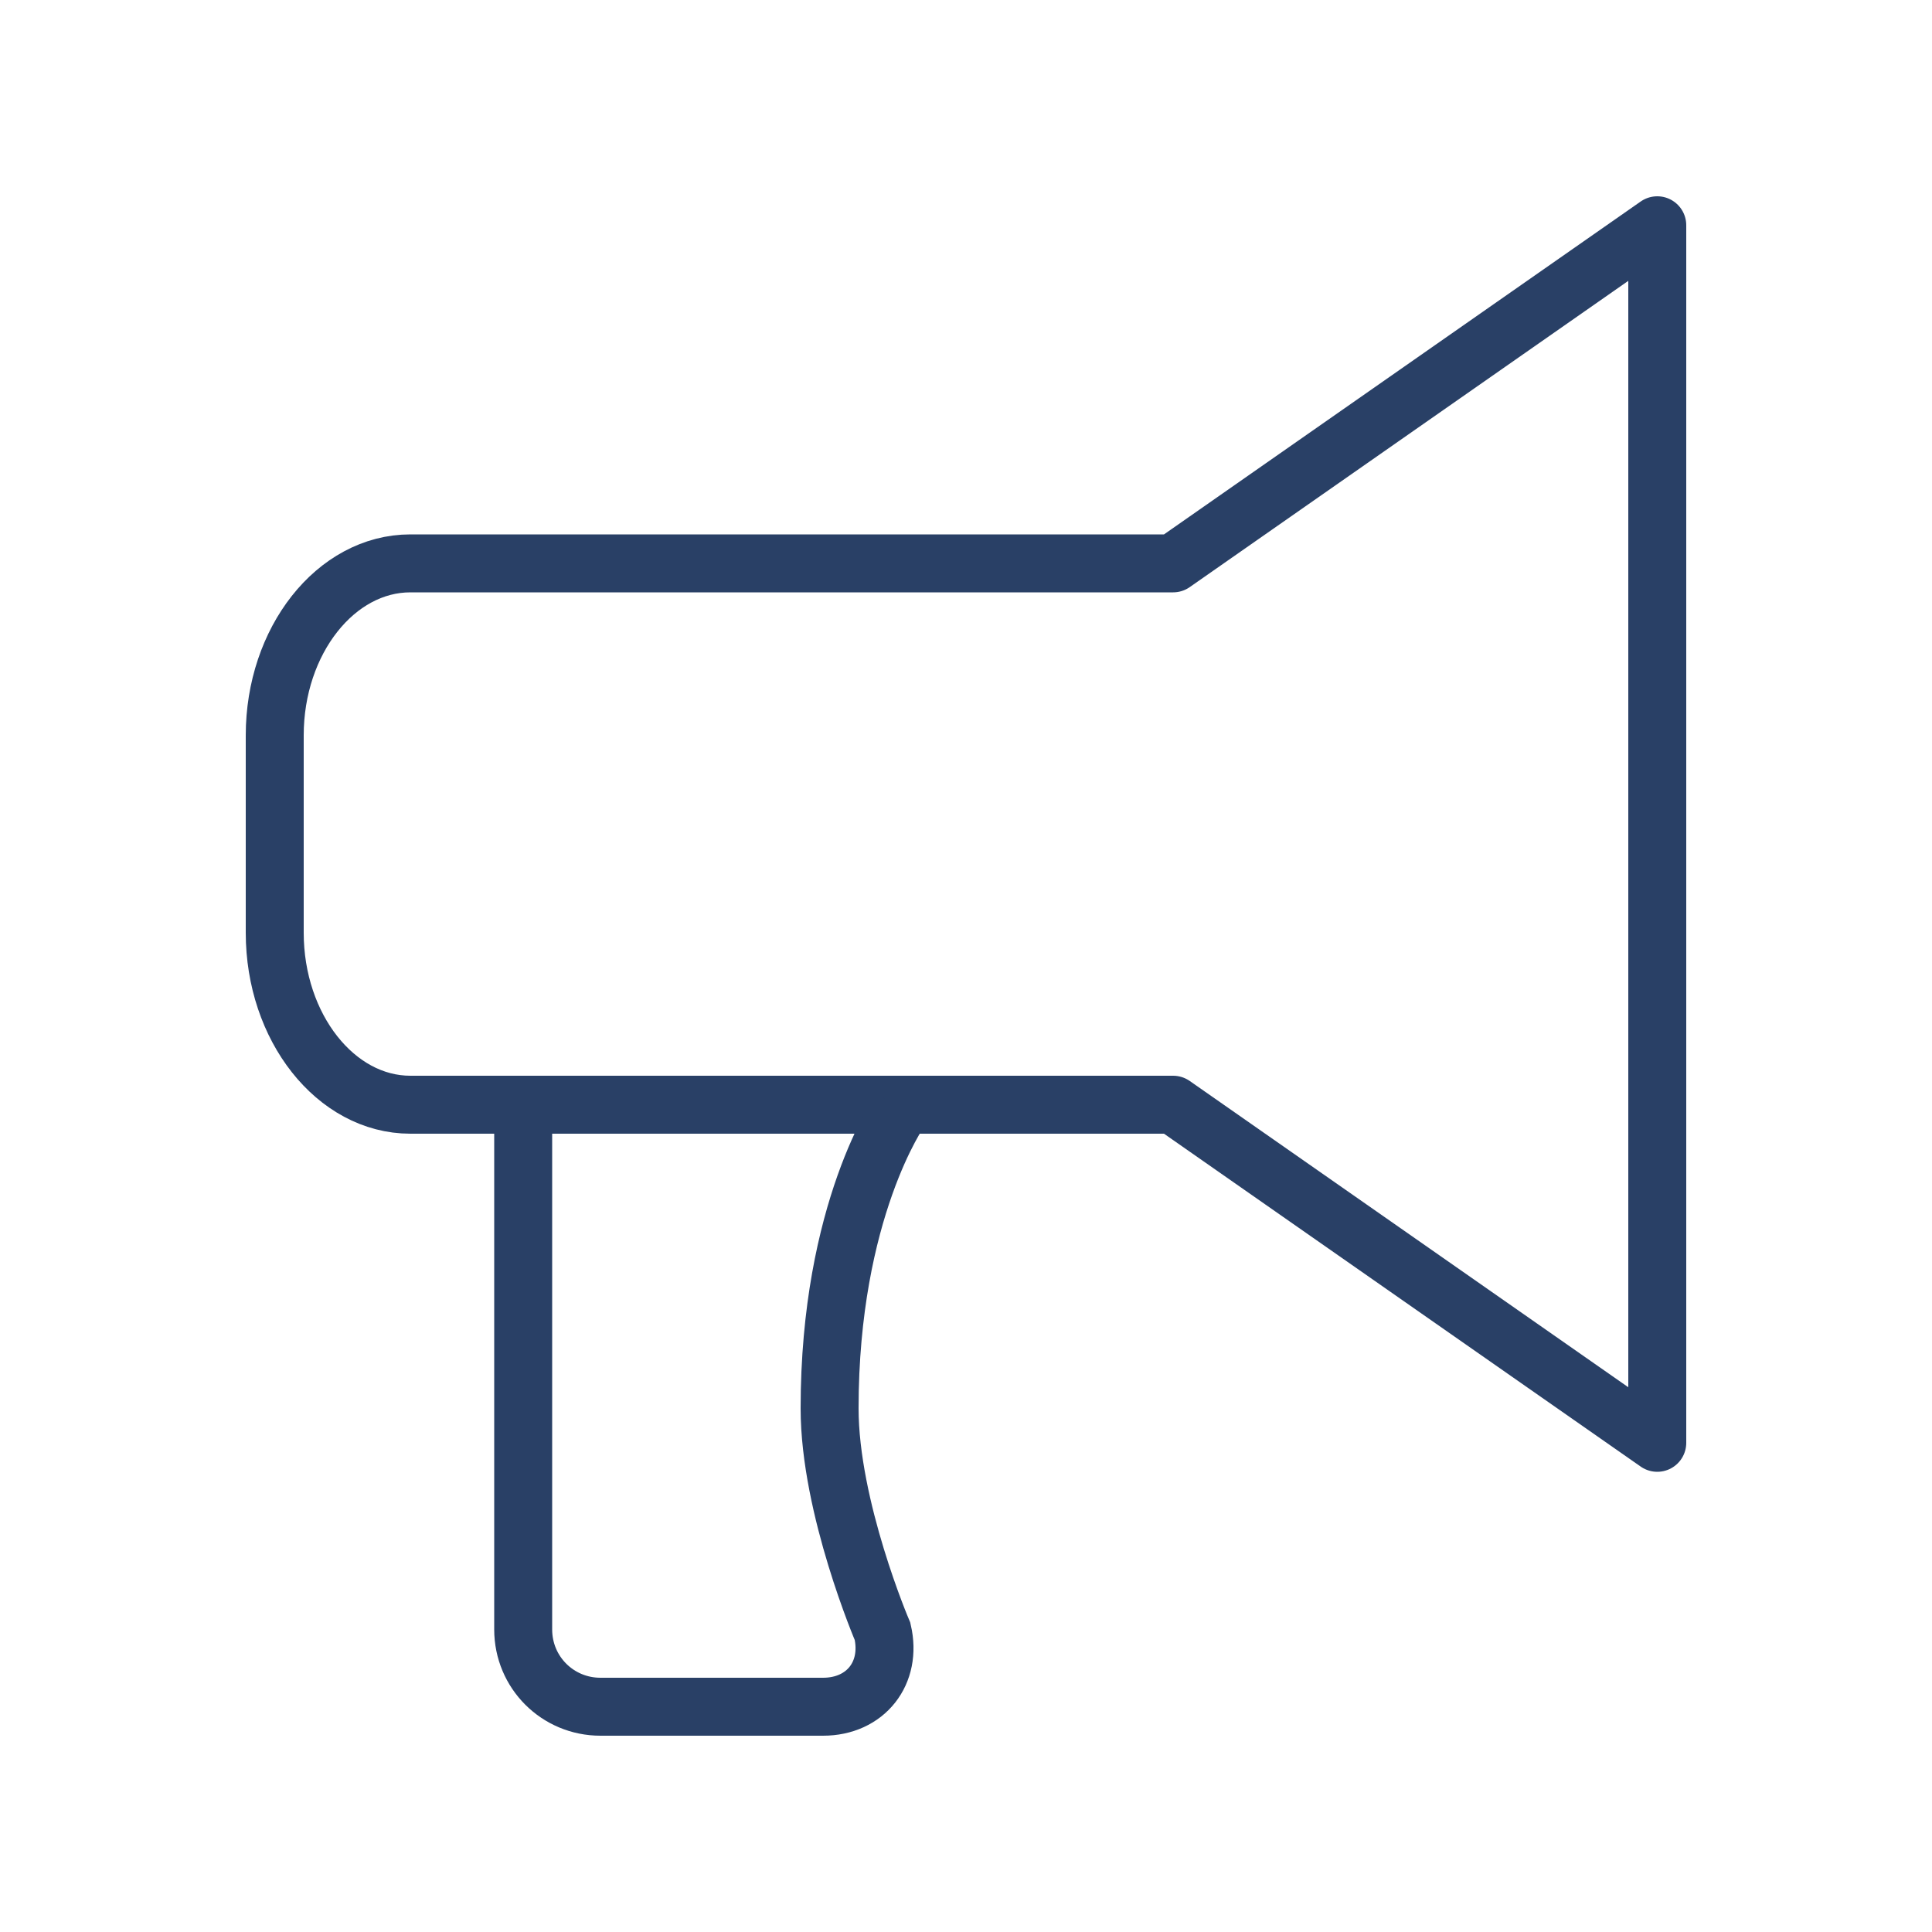 <svg xmlns="http://www.w3.org/2000/svg" id="c" width="50" height="50" viewBox="0 0 50 50"><path d="M30.36,14.58H10.62c-1.93,0-3.51,2-3.51,4.45v5.11c0,2.45,1.58,4.45,3.51,4.45h19.74l12.53,8.75V5.83l-12.53,8.75Z" fill="none" stroke="#294066" stroke-linejoin="round" stroke-width="1.5"></path><path d="M13.54,28.74v13.43c0,1.11.89,2,2,2h5.76c1.1,0,1.79-.87,1.54-1.95,0,0-1.37-3.2-1.37-5.77,0-5.14,1.83-7.72,1.83-7.72" fill="none" stroke="#294066" stroke-width="1.5"></path></svg>